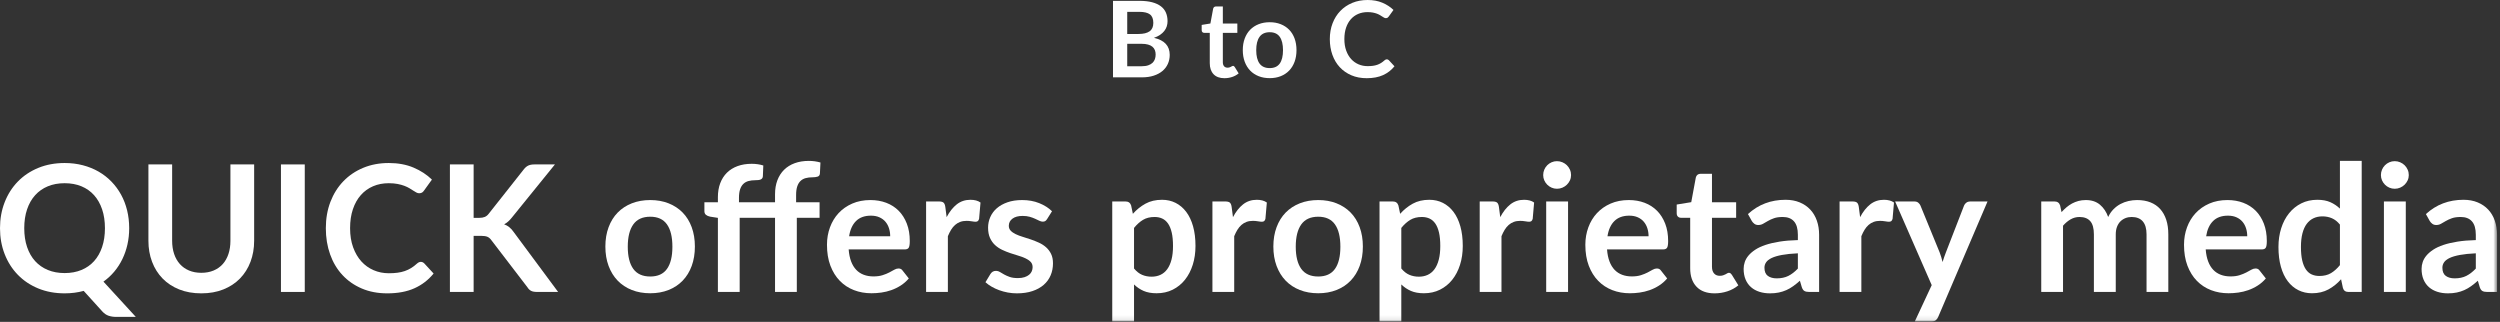 <?xml version="1.0" encoding="UTF-8" standalone="no"?>
<svg width="567px" height="73px" viewBox="0 0 567 73" version="1.1" xmlns="http://www.w3.org/2000/svg" xmlns:xlink="http://www.w3.org/1999/xlink">
    <rect x="0" y="0" width="567" height="73" fill="#333333" stroke="none"/>
    <!-- Generator: Sketch 3.6.1 (26313) - http://www.bohemiancoding.com/sketch -->
    <title>Artboard</title>
    <desc>Created with Sketch.</desc>
    <defs>
        <path id="path-1" d="M0,72.911 L566.333,72.911 L566.333,0 L0,0 L0,72.911 Z"></path>
    </defs>
    <g id="Page-1" stroke="none" stroke-width="1" fill="none" fill-rule="evenodd">
        <g id="Artboard">
            <g id="Page-1">
                <path d="M258.92,15.024 C259.52,15.024 260.024,14.952 260.432,14.807 C260.84,14.664 261.166,14.471 261.41,14.232 C261.654,13.992 261.83,13.712 261.938,13.391 C262.046,13.072 262.1,12.732 262.1,12.372 C262.1,11.996 262.04,11.658 261.92,11.358 C261.8,11.057 261.612,10.801 261.356,10.589 C261.1,10.378 260.77,10.215 260.366,10.103 C259.962,9.992 259.476,9.935 258.908,9.935 L255.656,9.935 L255.656,15.024 L258.92,15.024 L258.92,15.024 Z M255.656,2.687 L255.656,7.704 L258.224,7.704 C259.328,7.704 260.162,7.503 260.726,7.103 C261.29,6.704 261.572,6.068 261.572,5.196 C261.572,4.292 261.316,3.647 260.804,3.263 C260.292,2.879 259.492,2.687 258.404,2.687 L255.656,2.687 L255.656,2.687 Z M258.404,0.192 C259.54,0.192 260.512,0.299 261.32,0.515 C262.128,0.732 262.79,1.04 263.306,1.44 C263.822,1.839 264.2,2.324 264.44,2.891 C264.68,3.46 264.8,4.099 264.8,4.811 C264.8,5.219 264.74,5.61 264.62,5.982 C264.5,6.353 264.314,6.702 264.062,7.026 C263.81,7.349 263.49,7.643 263.102,7.908 C262.714,8.171 262.252,8.396 261.716,8.58 C264.1,9.116 265.292,10.404 265.292,12.444 C265.292,13.179 265.152,13.86 264.872,14.484 C264.592,15.108 264.184,15.646 263.648,16.097 C263.112,16.549 262.452,16.904 261.668,17.16 C260.884,17.416 259.988,17.544 258.98,17.544 L252.428,17.544 L252.428,0.192 L258.404,0.192 L258.404,0.192 Z" id="Fill-1" fill="#FFFFFF"></path>
                <path d="M277.701,17.736 C276.629,17.736 275.806,17.433 275.234,16.83 C274.662,16.225 274.376,15.391 274.376,14.328 L274.376,7.452 L273.116,7.452 C272.956,7.452 272.82,7.4 272.708,7.296 C272.596,7.192 272.54,7.036 272.54,6.828 L272.54,5.652 L274.52,5.328 L275.144,1.967 C275.183,1.807 275.26,1.683 275.373,1.595 C275.484,1.507 275.629,1.464 275.805,1.464 L277.34,1.464 L277.34,5.34 L280.629,5.34 L280.629,7.452 L277.34,7.452 L277.34,14.124 C277.34,14.507 277.433,14.807 277.623,15.024 C277.81,15.24 278.068,15.347 278.396,15.347 C278.58,15.347 278.734,15.326 278.857,15.282 C278.982,15.238 279.09,15.192 279.181,15.143 C279.273,15.095 279.355,15.049 279.428,15.006 C279.5,14.962 279.572,14.94 279.644,14.94 C279.732,14.94 279.805,14.962 279.859,15.006 C279.916,15.049 279.976,15.116 280.041,15.204 L280.928,16.643 C280.496,17.004 280,17.276 279.439,17.46 C278.881,17.643 278.301,17.736 277.701,17.736" id="Fill-3" fill="#FFFFFF"></path>
                <path d="M287.973,15.444 C288.996,15.444 289.755,15.099 290.246,14.412 C290.739,13.723 290.985,12.715 290.985,11.387 C290.985,10.06 290.739,9.048 290.246,8.351 C289.755,7.656 288.996,7.307 287.973,7.307 C286.933,7.307 286.162,7.658 285.662,8.358 C285.162,9.057 284.912,10.068 284.912,11.387 C284.912,12.708 285.162,13.714 285.662,14.406 C286.162,15.097 286.933,15.444 287.973,15.444 M287.973,5.04 C288.885,5.04 289.715,5.188 290.463,5.484 C291.211,5.78 291.851,6.2 292.383,6.744 C292.914,7.288 293.325,7.952 293.613,8.736 C293.901,9.52 294.045,10.396 294.045,11.364 C294.045,12.34 293.901,13.219 293.613,14.004 C293.325,14.788 292.914,15.456 292.383,16.007 C291.851,16.559 291.211,16.984 290.463,17.28 C289.715,17.576 288.885,17.723 287.973,17.723 C287.053,17.723 286.217,17.576 285.465,17.28 C284.713,16.984 284.071,16.559 283.538,16.007 C283.007,15.456 282.595,14.788 282.303,14.004 C282.011,13.219 281.865,12.34 281.865,11.364 C281.865,10.396 282.011,9.52 282.303,8.736 C282.595,7.952 283.007,7.288 283.538,6.744 C284.071,6.2 284.713,5.78 285.465,5.484 C286.217,5.188 287.053,5.04 287.973,5.04" id="Fill-5" fill="#FFFFFF"></path>
                <path d="M314.527,13.452 C314.703,13.452 314.859,13.519 314.996,13.656 L316.267,15.036 C315.563,15.908 314.697,16.576 313.67,17.04 C312.641,17.504 311.407,17.736 309.967,17.736 C308.679,17.736 307.521,17.515 306.494,17.076 C305.465,16.636 304.588,16.024 303.859,15.24 C303.131,14.456 302.573,13.519 302.185,12.431 C301.798,11.344 301.603,10.156 301.603,8.868 C301.603,7.564 301.811,6.37 302.227,5.286 C302.643,4.202 303.229,3.268 303.985,2.484 C304.741,1.7 305.643,1.09 306.691,0.654 C307.739,0.218 308.899,0 310.172,0 C311.435,0 312.557,0.208 313.538,0.624 C314.517,1.04 315.351,1.584 316.04,2.256 L314.96,3.756 C314.895,3.851 314.813,3.935 314.714,4.008 C314.613,4.08 314.475,4.116 314.299,4.116 C314.179,4.116 314.055,4.082 313.927,4.014 C313.799,3.946 313.659,3.862 313.507,3.762 C313.355,3.662 313.179,3.552 312.979,3.431 C312.779,3.311 312.548,3.202 312.283,3.101 C312.019,3.002 311.714,2.918 311.365,2.849 C311.017,2.782 310.615,2.748 310.16,2.748 C309.383,2.748 308.673,2.886 308.029,3.162 C307.385,3.437 306.832,3.838 306.368,4.362 C305.903,4.886 305.544,5.526 305.288,6.282 C305.031,7.038 304.903,7.9 304.903,8.868 C304.903,9.844 305.042,10.712 305.317,11.472 C305.593,12.232 305.967,12.872 306.439,13.391 C306.912,13.912 307.467,14.309 308.107,14.586 C308.748,14.862 309.435,15 310.172,15 C310.611,15 311.009,14.975 311.365,14.928 C311.721,14.88 312.049,14.804 312.349,14.7 C312.649,14.596 312.933,14.462 313.202,14.298 C313.469,14.134 313.735,13.931 314,13.692 C314.079,13.62 314.163,13.561 314.252,13.517 C314.34,13.473 314.431,13.452 314.527,13.452" id="Fill-7" fill="#FFFFFF"></path>
                <path d="M5.5,51.751 C5.5,53.339 5.714,54.761 6.141,56.022 C6.567,57.281 7.177,58.349 7.971,59.222 C8.764,60.095 9.724,60.765 10.851,61.231 C11.977,61.698 13.247,61.932 14.66,61.932 C16.073,61.932 17.344,61.698 18.471,61.231 C19.597,60.765 20.554,60.095 21.341,59.222 C22.127,58.349 22.733,57.281 23.16,56.022 C23.587,54.761 23.801,53.339 23.801,51.751 C23.801,50.165 23.587,48.741 23.16,47.481 C22.733,46.222 22.127,45.151 21.341,44.272 C20.554,43.392 19.597,42.718 18.471,42.251 C17.344,41.784 16.073,41.552 14.66,41.552 C13.247,41.552 11.977,41.784 10.851,42.251 C9.724,42.718 8.764,43.392 7.971,44.272 C7.177,45.151 6.567,46.222 6.141,47.481 C5.714,48.741 5.5,50.165 5.5,51.751 L5.5,51.751 Z M30.801,71.872 L26.36,71.872 C25.721,71.872 25.144,71.784 24.631,71.611 C24.117,71.438 23.647,71.118 23.221,70.651 L18.98,65.972 C18.301,66.158 17.604,66.298 16.891,66.392 C16.177,66.484 15.434,66.531 14.66,66.531 C12.474,66.531 10.48,66.161 8.681,65.421 C6.881,64.682 5.337,63.651 4.051,62.331 C2.764,61.011 1.767,59.448 1.061,57.642 C0.354,55.835 0,53.872 0,51.751 C0,49.632 0.354,47.669 1.061,45.861 C1.767,44.055 2.764,42.491 4.051,41.171 C5.337,39.852 6.881,38.821 8.681,38.081 C10.48,37.341 12.474,36.972 14.66,36.972 C16.127,36.972 17.507,37.142 18.801,37.481 C20.094,37.821 21.28,38.302 22.36,38.921 C23.44,39.542 24.41,40.295 25.271,41.182 C26.131,42.068 26.86,43.058 27.461,44.151 C28.061,45.245 28.517,46.432 28.83,47.712 C29.144,48.991 29.301,50.339 29.301,51.751 C29.301,53.045 29.167,54.281 28.9,55.462 C28.634,56.642 28.25,57.745 27.75,58.772 C27.25,59.798 26.641,60.741 25.921,61.602 C25.2,62.462 24.381,63.218 23.461,63.872 L30.801,71.872 Z" id="Fill-9" fill="#FFFFFF"></path>
                <path d="M45.661,61.872 C46.701,61.872 47.631,61.698 48.451,61.351 C49.27,61.005 49.961,60.518 50.52,59.892 C51.081,59.265 51.511,58.505 51.81,57.611 C52.11,56.718 52.261,55.718 52.261,54.611 L52.261,37.292 L57.64,37.292 L57.64,54.611 C57.64,56.331 57.364,57.921 56.81,59.382 C56.258,60.841 55.464,62.101 54.431,63.161 C53.397,64.222 52.14,65.048 50.661,65.642 C49.181,66.234 47.514,66.531 45.661,66.531 C43.794,66.531 42.121,66.234 40.64,65.642 C39.161,65.048 37.904,64.222 36.871,63.161 C35.837,62.101 35.044,60.841 34.491,59.382 C33.937,57.921 33.661,56.331 33.661,54.611 L33.661,37.292 L39.041,37.292 L39.041,54.591 C39.041,55.698 39.19,56.698 39.491,57.591 C39.791,58.485 40.224,59.249 40.791,59.882 C41.357,60.515 42.051,61.005 42.871,61.351 C43.69,61.698 44.621,61.872 45.661,61.872" id="Fill-11" fill="#FFFFFF"></path>
                <mask id="mask-2" fill="white">
                    <use xlink:href="#path-1"></use>
                </mask>
                <g id="Clip-14"></g>
                <path d="M63.72,66.212 L69.12,66.212 L69.12,37.292 L63.72,37.292 L63.72,66.212 Z" id="Fill-13" fill="#FFFFFF" mask="url(#mask-2)"></path>
                <path d="M95.44,59.392 C95.733,59.392 95.993,59.505 96.22,59.732 L98.34,62.032 C97.167,63.486 95.723,64.599 94.01,65.372 C92.296,66.146 90.24,66.532 87.84,66.532 C85.693,66.532 83.763,66.165 82.05,65.432 C80.336,64.699 78.873,63.679 77.66,62.372 C76.447,61.066 75.516,59.505 74.87,57.692 C74.223,55.878 73.9,53.899 73.9,51.751 C73.9,49.579 74.247,47.589 74.94,45.782 C75.633,43.976 76.61,42.419 77.87,41.112 C79.129,39.805 80.633,38.788 82.379,38.062 C84.127,37.335 86.06,36.972 88.18,36.972 C90.287,36.972 92.157,37.319 93.79,38.011 C95.423,38.705 96.813,39.612 97.96,40.732 L96.16,43.232 C96.053,43.392 95.917,43.532 95.75,43.652 C95.583,43.772 95.353,43.831 95.06,43.831 C94.86,43.831 94.653,43.775 94.44,43.662 C94.226,43.548 93.993,43.409 93.74,43.242 C93.487,43.076 93.193,42.892 92.86,42.692 C92.527,42.492 92.14,42.308 91.7,42.142 C91.26,41.976 90.75,41.835 90.169,41.722 C89.59,41.609 88.919,41.552 88.16,41.552 C86.867,41.552 85.683,41.782 84.61,42.242 C83.537,42.703 82.613,43.369 81.84,44.242 C81.067,45.115 80.466,46.182 80.04,47.442 C79.613,48.703 79.4,50.138 79.4,51.751 C79.4,53.378 79.629,54.826 80.09,56.091 C80.55,57.359 81.173,58.425 81.96,59.292 C82.747,60.159 83.673,60.822 84.74,61.282 C85.806,61.742 86.953,61.972 88.18,61.972 C88.913,61.972 89.577,61.932 90.169,61.852 C90.763,61.772 91.31,61.646 91.81,61.472 C92.31,61.298 92.783,61.076 93.23,60.802 C93.676,60.529 94.12,60.192 94.56,59.792 C94.693,59.671 94.833,59.576 94.98,59.501 C95.127,59.429 95.28,59.392 95.44,59.392" id="Fill-15" fill="#FFFFFF" mask="url(#mask-2)"></path>
                <path d="M107.419,49.411 L108.68,49.411 C109.186,49.411 109.606,49.341 109.94,49.202 C110.273,49.061 110.56,48.839 110.8,48.531 L118.779,38.432 C119.112,38.005 119.463,37.708 119.829,37.542 C120.196,37.375 120.659,37.292 121.22,37.292 L125.859,37.292 L116.119,49.311 C115.546,50.045 114.952,50.565 114.339,50.872 C114.779,51.031 115.176,51.255 115.529,51.542 C115.883,51.828 116.22,52.205 116.539,52.671 L126.579,66.212 L121.839,66.212 C121.199,66.212 120.723,66.122 120.409,65.941 C120.096,65.761 119.832,65.499 119.619,65.151 L111.44,54.472 C111.186,54.111 110.893,53.858 110.56,53.712 C110.226,53.565 109.746,53.491 109.119,53.491 L107.419,53.491 L107.419,66.212 L102.039,66.212 L102.039,37.292 L107.419,37.292 L107.419,49.411 Z" id="Fill-16" fill="#FFFFFF" mask="url(#mask-2)"></path>
                <path d="M147.478,62.712 C149.185,62.712 150.45,62.138 151.268,60.991 C152.089,59.845 152.5,58.165 152.5,55.952 C152.5,53.738 152.089,52.052 151.268,50.892 C150.45,49.732 149.185,49.151 147.478,49.151 C145.745,49.151 144.462,49.735 143.629,50.901 C142.796,52.068 142.379,53.751 142.379,55.952 C142.379,58.151 142.796,59.828 143.629,60.982 C144.462,62.135 145.745,62.712 147.478,62.712 M147.478,45.372 C149,45.372 150.381,45.618 151.629,46.111 C152.875,46.605 153.942,47.305 154.829,48.212 C155.715,49.118 156.399,50.226 156.879,51.531 C157.359,52.839 157.599,54.298 157.599,55.911 C157.599,57.538 157.359,59.005 156.879,60.312 C156.399,61.618 155.715,62.732 154.829,63.651 C153.942,64.571 152.875,65.278 151.629,65.772 C150.381,66.265 149,66.511 147.478,66.511 C145.946,66.511 144.552,66.265 143.298,65.772 C142.046,65.278 140.976,64.571 140.089,63.651 C139.202,62.732 138.516,61.618 138.03,60.312 C137.542,59.005 137.298,57.538 137.298,55.911 C137.298,54.298 137.542,52.839 138.03,51.531 C138.516,50.226 139.202,49.118 140.089,48.212 C140.976,47.305 142.046,46.605 143.298,46.111 C144.552,45.618 145.946,45.372 147.478,45.372" id="Fill-17" fill="#FFFFFF" mask="url(#mask-2)"></path>
                <path d="M162.818,66.212 L162.818,49.411 L161.038,49.132 C160.651,49.052 160.341,48.915 160.108,48.722 C159.875,48.528 159.758,48.251 159.758,47.892 L159.758,45.872 L162.818,45.872 L162.818,44.712 C162.818,43.538 162.995,42.485 163.348,41.552 C163.701,40.618 164.208,39.825 164.868,39.171 C165.528,38.519 166.332,38.019 167.278,37.671 C168.224,37.325 169.292,37.151 170.478,37.151 C171.424,37.151 172.304,37.278 173.118,37.531 L173.018,39.991 C173.005,40.179 172.951,40.331 172.858,40.452 C172.764,40.571 172.641,40.661 172.488,40.722 C172.335,40.781 172.158,40.821 171.958,40.841 C171.758,40.861 171.545,40.872 171.318,40.872 C170.731,40.872 170.208,40.935 169.748,41.062 C169.288,41.189 168.898,41.408 168.578,41.722 C168.258,42.034 168.014,42.448 167.848,42.962 C167.681,43.476 167.598,44.111 167.598,44.872 L167.598,45.872 L175.778,45.872 L175.778,44.052 C175.778,42.878 175.955,41.825 176.308,40.892 C176.661,39.958 177.169,39.165 177.828,38.511 C178.488,37.858 179.292,37.358 180.238,37.011 C181.184,36.665 182.252,36.491 183.438,36.491 C183.905,36.491 184.355,36.522 184.788,36.581 C185.221,36.642 185.651,36.732 186.078,36.852 L185.958,39.331 C185.931,39.718 185.755,39.962 185.428,40.062 C185.101,40.161 184.718,40.212 184.278,40.212 C183.691,40.212 183.169,40.275 182.708,40.401 C182.248,40.528 181.858,40.749 181.538,41.062 C181.218,41.375 180.974,41.788 180.808,42.302 C180.641,42.816 180.558,43.452 180.558,44.212 L180.558,45.872 L185.879,45.872 L185.879,49.392 L180.718,49.392 L180.718,66.212 L175.778,66.212 L175.778,49.392 L167.758,49.392 L167.758,66.212 L162.818,66.212 Z" id="Fill-18" fill="#FFFFFF" mask="url(#mask-2)"></path>
                <path d="M201.898,53.591 C201.898,52.952 201.808,52.349 201.627,51.781 C201.448,51.215 201.178,50.718 200.818,50.292 C200.458,49.864 200.001,49.529 199.448,49.281 C198.894,49.034 198.251,48.911 197.518,48.911 C196.091,48.911 194.968,49.319 194.148,50.132 C193.328,50.945 192.804,52.099 192.578,53.591 L201.898,53.591 Z M192.478,56.571 C192.558,57.625 192.745,58.534 193.038,59.302 C193.331,60.069 193.718,60.702 194.198,61.202 C194.678,61.702 195.248,62.075 195.908,62.321 C196.568,62.569 197.297,62.692 198.098,62.692 C198.898,62.692 199.587,62.599 200.168,62.411 C200.748,62.226 201.254,62.019 201.688,61.792 C202.121,61.566 202.501,61.359 202.828,61.171 C203.155,60.986 203.471,60.892 203.778,60.892 C204.191,60.892 204.498,61.045 204.698,61.352 L206.118,63.152 C205.571,63.792 204.958,64.328 204.278,64.761 C203.598,65.195 202.888,65.542 202.148,65.802 C201.408,66.062 200.655,66.245 199.888,66.352 C199.121,66.458 198.377,66.511 197.658,66.511 C196.231,66.511 194.905,66.275 193.678,65.802 C192.451,65.328 191.384,64.628 190.478,63.702 C189.571,62.775 188.858,61.628 188.337,60.261 C187.818,58.896 187.558,57.312 187.558,55.511 C187.558,54.112 187.785,52.795 188.238,51.562 C188.691,50.328 189.341,49.255 190.188,48.341 C191.035,47.429 192.068,46.705 193.288,46.171 C194.507,45.638 195.884,45.372 197.418,45.372 C198.71,45.372 199.905,45.578 200.998,45.991 C202.091,46.405 203.031,47.009 203.818,47.802 C204.604,48.595 205.221,49.569 205.668,50.722 C206.115,51.875 206.337,53.192 206.337,54.671 C206.337,55.419 206.257,55.921 206.098,56.182 C205.938,56.442 205.631,56.571 205.178,56.571 L192.478,56.571 Z" id="Fill-19" fill="#FFFFFF" mask="url(#mask-2)"></path>
                <path d="M214.698,49.251 C215.339,48.024 216.098,47.062 216.978,46.361 C217.858,45.661 218.898,45.312 220.098,45.312 C221.045,45.312 221.805,45.519 222.379,45.932 L222.058,49.632 C221.992,49.872 221.895,50.042 221.768,50.142 C221.641,50.241 221.471,50.292 221.259,50.292 C221.058,50.292 220.761,50.259 220.368,50.191 C219.975,50.125 219.592,50.091 219.219,50.091 C218.672,50.091 218.185,50.171 217.759,50.331 C217.332,50.491 216.948,50.722 216.608,51.022 C216.268,51.321 215.969,51.685 215.709,52.111 C215.448,52.538 215.205,53.024 214.978,53.571 L214.978,66.212 L210.039,66.212 L210.039,45.691 L212.938,45.691 C213.445,45.691 213.799,45.781 213.999,45.962 C214.198,46.142 214.332,46.465 214.398,46.932 L214.698,49.251 Z" id="Fill-20" fill="#FFFFFF" mask="url(#mask-2)"></path>
                <path d="M237.477,49.691 C237.344,49.905 237.204,50.054 237.058,50.141 C236.911,50.228 236.725,50.271 236.499,50.271 C236.257,50.271 236,50.205 235.727,50.071 C235.454,49.938 235.137,49.788 234.778,49.622 C234.417,49.455 234.007,49.304 233.548,49.17 C233.088,49.038 232.543,48.971 231.917,48.971 C230.945,48.971 230.18,49.178 229.627,49.59 C229.075,50.004 228.798,50.545 228.798,51.212 C228.798,51.651 228.94,52.021 229.227,52.321 C229.513,52.622 229.894,52.884 230.368,53.111 C230.84,53.338 231.377,53.542 231.977,53.721 C232.577,53.901 233.188,54.098 233.808,54.311 C234.428,54.524 235.037,54.768 235.637,55.042 C236.238,55.315 236.774,55.661 237.249,56.081 C237.72,56.501 238.101,57.004 238.387,57.59 C238.673,58.178 238.817,58.884 238.817,59.712 C238.817,60.698 238.641,61.608 238.287,62.441 C237.935,63.274 237.411,63.995 236.718,64.601 C236.024,65.208 235.167,65.681 234.148,66.021 C233.127,66.361 231.952,66.531 230.618,66.531 C229.911,66.531 229.22,66.467 228.548,66.34 C227.874,66.213 227.227,66.038 226.607,65.811 C225.988,65.585 225.415,65.318 224.887,65.01 C224.361,64.705 223.898,64.372 223.499,64.01 L224.637,62.131 C224.785,61.905 224.958,61.731 225.157,61.611 C225.357,61.491 225.611,61.431 225.917,61.431 C226.225,61.431 226.513,61.518 226.787,61.691 C227.06,61.864 227.377,62.051 227.738,62.251 C228.097,62.452 228.52,62.637 229.007,62.811 C229.494,62.985 230.111,63.071 230.857,63.071 C231.445,63.071 231.947,63.001 232.368,62.861 C232.787,62.721 233.133,62.538 233.407,62.311 C233.68,62.085 233.881,61.821 234.007,61.521 C234.133,61.221 234.197,60.911 234.197,60.59 C234.197,60.111 234.054,59.717 233.768,59.411 C233.481,59.104 233.101,58.838 232.627,58.611 C232.155,58.384 231.614,58.181 231.007,58.001 C230.4,57.821 229.78,57.625 229.148,57.411 C228.513,57.198 227.894,56.948 227.287,56.661 C226.68,56.375 226.141,56.01 225.667,55.571 C225.195,55.131 224.815,54.59 224.528,53.952 C224.24,53.311 224.097,52.538 224.097,51.631 C224.097,50.792 224.263,49.991 224.597,49.231 C224.93,48.471 225.421,47.807 226.067,47.241 C226.714,46.674 227.52,46.221 228.488,45.881 C229.454,45.542 230.571,45.372 231.838,45.372 C233.25,45.372 234.537,45.604 235.697,46.071 C236.857,46.538 237.825,47.151 238.597,47.911 L237.477,49.691 Z" id="Fill-21" fill="#FFFFFF" mask="url(#mask-2)"></path>
                <path d="M257.197,60.892 C257.758,61.572 258.367,62.052 259.027,62.331 C259.687,62.612 260.404,62.751 261.177,62.751 C261.924,62.751 262.597,62.612 263.197,62.331 C263.798,62.052 264.307,61.625 264.727,61.052 C265.147,60.479 265.47,59.755 265.697,58.882 C265.924,58.009 266.037,56.979 266.037,55.792 C266.037,54.591 265.94,53.576 265.747,52.742 C265.553,51.909 265.277,51.232 264.917,50.712 C264.557,50.192 264.12,49.812 263.607,49.572 C263.093,49.331 262.51,49.212 261.857,49.212 C260.83,49.212 259.957,49.429 259.237,49.862 C258.517,50.295 257.837,50.906 257.197,51.692 L257.197,60.892 Z M256.937,48.492 C257.777,47.545 258.73,46.779 259.798,46.192 C260.864,45.605 262.117,45.312 263.557,45.312 C264.677,45.312 265.7,45.545 266.627,46.011 C267.553,46.479 268.353,47.156 269.027,48.042 C269.7,48.929 270.22,50.022 270.587,51.322 C270.954,52.622 271.137,54.112 271.137,55.792 C271.137,57.326 270.93,58.746 270.517,60.052 C270.103,61.359 269.513,62.492 268.747,63.453 C267.98,64.412 267.053,65.162 265.968,65.703 C264.881,66.242 263.664,66.511 262.317,66.511 C261.171,66.511 260.19,66.335 259.377,65.982 C258.563,65.628 257.837,65.138 257.197,64.511 L257.197,72.912 L252.258,72.912 L252.258,45.692 L255.277,45.692 C255.917,45.692 256.337,45.992 256.537,46.591 L256.937,48.492 Z" id="Fill-22" fill="#FFFFFF" mask="url(#mask-2)"></path>
                <path d="M279.637,49.251 C280.278,48.024 281.037,47.062 281.917,46.361 C282.797,45.661 283.837,45.312 285.037,45.312 C285.984,45.312 286.744,45.519 287.318,45.932 L286.997,49.632 C286.931,49.872 286.834,50.042 286.707,50.142 C286.58,50.241 286.41,50.292 286.198,50.292 C285.997,50.292 285.7,50.259 285.307,50.191 C284.914,50.125 284.531,50.091 284.158,50.091 C283.611,50.091 283.124,50.171 282.698,50.331 C282.271,50.491 281.887,50.722 281.547,51.022 C281.207,51.321 280.908,51.685 280.648,52.111 C280.387,52.538 280.144,53.024 279.917,53.571 L279.917,66.212 L274.978,66.212 L274.978,45.691 L277.877,45.691 C278.384,45.691 278.738,45.781 278.938,45.962 C279.137,46.142 279.271,46.465 279.337,46.932 L279.637,49.251 Z" id="Fill-23" fill="#FFFFFF" mask="url(#mask-2)"></path>
                <path d="M298.977,62.712 C300.684,62.712 301.948,62.138 302.767,60.991 C303.587,59.845 303.998,58.165 303.998,55.952 C303.998,53.738 303.587,52.052 302.767,50.892 C301.948,49.732 300.684,49.151 298.977,49.151 C297.244,49.151 295.96,49.735 295.127,50.901 C294.294,52.068 293.877,53.751 293.877,55.952 C293.877,58.151 294.294,59.828 295.127,60.982 C295.96,62.135 297.244,62.712 298.977,62.712 M298.977,45.372 C300.498,45.372 301.88,45.618 303.127,46.111 C304.374,46.605 305.441,47.305 306.328,48.212 C307.214,49.118 307.898,50.226 308.377,51.531 C308.858,52.839 309.097,54.298 309.097,55.911 C309.097,57.538 308.858,59.005 308.377,60.312 C307.898,61.618 307.214,62.732 306.328,63.651 C305.441,64.571 304.374,65.278 303.127,65.772 C301.88,66.265 300.498,66.511 298.977,66.511 C297.444,66.511 296.05,66.265 294.797,65.772 C293.544,65.278 292.474,64.571 291.587,63.651 C290.701,62.732 290.014,61.618 289.528,60.312 C289.04,59.005 288.797,57.538 288.797,55.911 C288.797,54.298 289.04,52.839 289.528,51.531 C290.014,50.226 290.701,49.118 291.587,48.212 C292.474,47.305 293.544,46.605 294.797,46.111 C296.05,45.618 297.444,45.372 298.977,45.372" id="Fill-24" fill="#FFFFFF" mask="url(#mask-2)"></path>
                <path d="M317.816,60.892 C318.377,61.572 318.986,62.052 319.646,62.331 C320.306,62.612 321.023,62.751 321.796,62.751 C322.543,62.751 323.216,62.612 323.816,62.331 C324.417,62.052 324.926,61.625 325.346,61.052 C325.766,60.479 326.089,59.755 326.316,58.882 C326.543,58.009 326.656,56.979 326.656,55.792 C326.656,54.591 326.559,53.576 326.366,52.742 C326.172,51.909 325.896,51.232 325.536,50.712 C325.176,50.192 324.739,49.812 324.226,49.572 C323.712,49.331 323.129,49.212 322.476,49.212 C321.449,49.212 320.576,49.429 319.856,49.862 C319.136,50.295 318.456,50.906 317.816,51.692 L317.816,60.892 Z M317.556,48.492 C318.396,47.545 319.349,46.779 320.417,46.192 C321.483,45.605 322.736,45.312 324.176,45.312 C325.296,45.312 326.319,45.545 327.246,46.011 C328.172,46.479 328.972,47.156 329.646,48.042 C330.319,48.929 330.839,50.022 331.206,51.322 C331.573,52.622 331.756,54.112 331.756,55.792 C331.756,57.326 331.549,58.746 331.136,60.052 C330.722,61.359 330.132,62.492 329.366,63.453 C328.599,64.412 327.672,65.162 326.587,65.703 C325.5,66.242 324.283,66.511 322.936,66.511 C321.79,66.511 320.809,66.335 319.996,65.982 C319.182,65.628 318.456,65.138 317.816,64.511 L317.816,72.912 L312.877,72.912 L312.877,45.692 L315.896,45.692 C316.536,45.692 316.956,45.992 317.156,46.591 L317.556,48.492 Z" id="Fill-25" fill="#FFFFFF" mask="url(#mask-2)"></path>
                <path d="M340.256,49.251 C340.897,48.024 341.656,47.062 342.536,46.361 C343.416,45.661 344.456,45.312 345.656,45.312 C346.603,45.312 347.363,45.519 347.937,45.932 L347.616,49.632 C347.55,49.872 347.453,50.042 347.326,50.142 C347.199,50.241 347.029,50.292 346.817,50.292 C346.616,50.292 346.319,50.259 345.926,50.191 C345.533,50.125 345.15,50.091 344.777,50.091 C344.23,50.091 343.743,50.171 343.317,50.331 C342.89,50.491 342.506,50.722 342.166,51.022 C341.826,51.321 341.527,51.685 341.267,52.111 C341.006,52.538 340.763,53.024 340.536,53.571 L340.536,66.212 L335.597,66.212 L335.597,45.691 L338.496,45.691 C339.003,45.691 339.357,45.781 339.557,45.962 C339.756,46.142 339.89,46.465 339.956,46.932 L340.256,49.251 Z" id="Fill-26" fill="#FFFFFF" mask="url(#mask-2)"></path>
                <path d="M350.676,66.212 L355.636,66.212 L355.636,45.691 L350.676,45.691 L350.676,66.212 Z M356.316,39.712 C356.316,40.138 356.229,40.538 356.057,40.911 C355.883,41.284 355.652,41.611 355.366,41.891 C355.079,42.171 354.743,42.395 354.356,42.561 C353.97,42.728 353.557,42.811 353.116,42.811 C352.689,42.811 352.286,42.728 351.906,42.561 C351.526,42.395 351.196,42.171 350.916,41.891 C350.636,41.611 350.413,41.284 350.246,40.911 C350.079,40.538 349.996,40.138 349.996,39.712 C349.996,39.271 350.079,38.858 350.246,38.472 C350.413,38.085 350.636,37.751 350.916,37.472 C351.196,37.191 351.526,36.968 351.906,36.802 C352.286,36.635 352.689,36.552 353.116,36.552 C353.557,36.552 353.97,36.635 354.356,36.802 C354.743,36.968 355.079,37.191 355.366,37.472 C355.652,37.751 355.883,38.085 356.057,38.472 C356.229,38.858 356.316,39.271 356.316,39.712 L356.316,39.712 Z" id="Fill-27" fill="#FFFFFF" mask="url(#mask-2)"></path>
                <path d="M373.896,53.591 C373.896,52.952 373.805,52.349 373.625,51.781 C373.445,51.215 373.175,50.718 372.815,50.292 C372.455,49.864 371.998,49.529 371.445,49.281 C370.892,49.034 370.248,48.911 369.515,48.911 C368.089,48.911 366.966,49.319 366.146,50.132 C365.325,50.945 364.801,52.099 364.575,53.591 L373.896,53.591 Z M364.476,56.571 C364.555,57.625 364.743,58.534 365.036,59.302 C365.329,60.069 365.716,60.702 366.195,61.202 C366.675,61.702 367.245,62.075 367.906,62.321 C368.565,62.569 369.295,62.692 370.096,62.692 C370.896,62.692 371.584,62.599 372.166,62.411 C372.745,62.226 373.252,62.019 373.685,61.792 C374.118,61.566 374.498,61.359 374.825,61.171 C375.152,60.986 375.469,60.892 375.776,60.892 C376.188,60.892 376.495,61.045 376.695,61.352 L378.115,63.152 C377.568,63.792 376.955,64.328 376.276,64.761 C375.596,65.195 374.885,65.542 374.146,65.802 C373.406,66.062 372.652,66.245 371.885,66.352 C371.118,66.458 370.375,66.511 369.656,66.511 C368.228,66.511 366.902,66.275 365.675,65.802 C364.449,65.328 363.382,64.628 362.476,63.702 C361.568,62.775 360.856,61.628 360.334,60.261 C359.815,58.896 359.555,57.312 359.555,55.511 C359.555,54.112 359.783,52.795 360.236,51.562 C360.688,50.328 361.339,49.255 362.185,48.341 C363.033,47.429 364.065,46.705 365.286,46.171 C366.505,45.638 367.882,45.372 369.416,45.372 C370.707,45.372 371.902,45.578 372.995,45.991 C374.089,46.405 375.029,47.009 375.815,47.802 C376.601,48.595 377.219,49.569 377.666,50.722 C378.113,51.875 378.334,53.192 378.334,54.671 C378.334,55.419 378.255,55.921 378.096,56.182 C377.935,56.442 377.628,56.571 377.175,56.571 L364.476,56.571 Z" id="Fill-28" fill="#FFFFFF" mask="url(#mask-2)"></path>
                <path d="M388.876,66.531 C387.089,66.531 385.719,66.028 384.766,65.021 C383.813,64.014 383.336,62.625 383.336,60.851 L383.336,49.391 L381.235,49.391 C380.969,49.391 380.742,49.304 380.556,49.132 C380.369,48.958 380.275,48.698 380.275,48.351 L380.275,46.391 L383.576,45.851 L384.615,40.251 C384.683,39.985 384.809,39.778 384.996,39.632 C385.183,39.485 385.422,39.411 385.716,39.411 L388.275,39.411 L388.275,45.872 L393.756,45.872 L393.756,49.391 L388.275,49.391 L388.275,60.51 C388.275,61.151 388.433,61.651 388.746,62.01 C389.059,62.372 389.489,62.552 390.036,62.552 C390.342,62.552 390.599,62.514 390.806,62.441 C391.013,62.368 391.192,62.292 391.346,62.212 C391.499,62.132 391.636,62.054 391.756,61.981 C391.876,61.908 391.996,61.872 392.115,61.872 C392.263,61.872 392.382,61.908 392.476,61.981 C392.568,62.054 392.669,62.165 392.775,62.311 L394.256,64.712 C393.536,65.311 392.709,65.764 391.775,66.071 C390.842,66.378 389.876,66.531 388.876,66.531" id="Fill-29" fill="#FFFFFF" mask="url(#mask-2)"></path>
                <path d="M407.756,57.452 C406.329,57.518 405.129,57.641 404.155,57.821 C403.183,58.001 402.402,58.231 401.816,58.511 C401.229,58.792 400.809,59.118 400.556,59.491 C400.302,59.864 400.176,60.271 400.176,60.712 C400.176,61.578 400.433,62.198 400.945,62.571 C401.459,62.944 402.129,63.132 402.956,63.132 C403.969,63.132 404.846,62.948 405.586,62.581 C406.325,62.215 407.049,61.658 407.756,60.911 L407.756,57.452 Z M396.436,48.552 C398.796,46.391 401.636,45.311 404.956,45.311 C406.155,45.311 407.229,45.509 408.176,45.901 C409.122,46.295 409.922,46.841 410.575,47.542 C411.229,48.241 411.726,49.078 412.066,50.052 C412.405,51.024 412.575,52.091 412.575,53.251 L412.575,66.212 L410.336,66.212 C409.869,66.212 409.509,66.141 409.256,66.001 C409.002,65.861 408.802,65.578 408.655,65.151 L408.216,63.671 C407.695,64.138 407.189,64.548 406.695,64.901 C406.202,65.255 405.689,65.552 405.155,65.792 C404.622,66.031 404.052,66.214 403.445,66.341 C402.839,66.468 402.169,66.531 401.436,66.531 C400.569,66.531 399.769,66.415 399.035,66.181 C398.302,65.948 397.669,65.598 397.136,65.132 C396.603,64.665 396.189,64.085 395.896,63.391 C395.603,62.698 395.456,61.891 395.456,60.972 C395.456,60.452 395.542,59.934 395.716,59.421 C395.889,58.908 396.172,58.419 396.566,57.952 C396.959,57.485 397.469,57.045 398.096,56.632 C398.722,56.218 399.492,55.858 400.405,55.552 C401.319,55.245 402.382,54.995 403.596,54.802 C404.809,54.608 406.195,54.491 407.756,54.452 L407.756,53.251 C407.756,51.878 407.462,50.861 406.876,50.202 C406.289,49.542 405.443,49.212 404.336,49.212 C403.535,49.212 402.872,49.305 402.346,49.491 C401.819,49.679 401.356,49.888 400.956,50.122 C400.556,50.354 400.193,50.565 399.865,50.751 C399.539,50.938 399.176,51.031 398.776,51.031 C398.429,51.031 398.136,50.941 397.896,50.761 C397.655,50.581 397.462,50.372 397.316,50.132 L396.436,48.552 Z" id="Fill-30" fill="#FFFFFF" mask="url(#mask-2)"></path>
                <path d="M421.875,49.251 C422.516,48.024 423.275,47.062 424.155,46.361 C425.035,45.661 426.075,45.312 427.275,45.312 C428.222,45.312 428.982,45.519 429.556,45.932 L429.235,49.632 C429.169,49.872 429.072,50.042 428.945,50.142 C428.818,50.241 428.648,50.292 428.436,50.292 C428.235,50.292 427.938,50.259 427.545,50.191 C427.152,50.125 426.769,50.091 426.396,50.091 C425.849,50.091 425.362,50.171 424.936,50.331 C424.509,50.491 424.125,50.722 423.785,51.022 C423.445,51.321 423.146,51.685 422.886,52.111 C422.625,52.538 422.382,53.024 422.155,53.571 L422.155,66.212 L417.216,66.212 L417.216,45.691 L420.115,45.691 C420.622,45.691 420.976,45.781 421.176,45.962 C421.375,46.142 421.509,46.465 421.575,46.932 L421.875,49.251 Z" id="Fill-31" fill="#FFFFFF" mask="url(#mask-2)"></path>
                <path d="M450.774,45.691 L439.594,71.851 C439.447,72.198 439.257,72.462 439.024,72.641 C438.791,72.821 438.434,72.911 437.954,72.911 L434.274,72.911 L438.114,64.67 L429.814,45.691 L434.154,45.691 C434.541,45.691 434.844,45.784 435.064,45.971 C435.284,46.158 435.447,46.372 435.554,46.611 L439.914,57.251 C440.06,57.611 440.184,57.971 440.284,58.331 C440.384,58.691 440.48,59.057 440.574,59.431 C440.694,59.057 440.814,58.688 440.934,58.321 C441.054,57.955 441.187,57.59 441.334,57.231 L445.454,46.611 C445.56,46.344 445.737,46.125 445.984,45.952 C446.23,45.778 446.507,45.691 446.814,45.691 L450.774,45.691 Z" id="Fill-32" fill="#FFFFFF" mask="url(#mask-2)"></path>
                <path d="M462.955,66.212 L462.955,45.691 L465.975,45.691 C466.614,45.691 467.034,45.991 467.234,46.591 L467.555,48.111 C467.915,47.712 468.291,47.345 468.684,47.011 C469.078,46.679 469.498,46.392 469.944,46.151 C470.392,45.911 470.871,45.722 471.385,45.581 C471.897,45.441 472.461,45.372 473.074,45.372 C474.368,45.372 475.432,45.722 476.265,46.421 C477.098,47.122 477.722,48.052 478.135,49.212 C478.455,48.531 478.854,47.948 479.335,47.462 C479.814,46.976 480.341,46.578 480.915,46.272 C481.487,45.965 482.098,45.738 482.745,45.591 C483.392,45.444 484.041,45.372 484.694,45.372 C485.828,45.372 486.835,45.545 487.715,45.892 C488.595,46.238 489.335,46.745 489.934,47.411 C490.534,48.078 490.991,48.892 491.305,49.852 C491.618,50.812 491.774,51.911 491.774,53.151 L491.774,66.212 L486.835,66.212 L486.835,53.151 C486.835,51.845 486.548,50.861 485.975,50.202 C485.401,49.542 484.561,49.212 483.455,49.212 C482.948,49.212 482.477,49.298 482.045,49.472 C481.611,49.646 481.231,49.896 480.904,50.222 C480.578,50.548 480.321,50.958 480.135,51.452 C479.948,51.944 479.854,52.511 479.854,53.151 L479.854,66.212 L474.894,66.212 L474.894,53.151 C474.894,51.778 474.618,50.778 474.064,50.151 C473.511,49.525 472.701,49.212 471.635,49.212 C470.915,49.212 470.245,49.388 469.625,49.741 C469.005,50.095 468.428,50.578 467.894,51.191 L467.894,66.212 L462.955,66.212 Z" id="Fill-33" fill="#FFFFFF" mask="url(#mask-2)"></path>
                <path d="M509.674,53.591 C509.674,52.952 509.584,52.349 509.403,51.781 C509.224,51.215 508.954,50.718 508.594,50.292 C508.234,49.864 507.777,49.529 507.224,49.281 C506.67,49.034 506.027,48.911 505.294,48.911 C503.867,48.911 502.744,49.319 501.924,50.132 C501.104,50.945 500.58,52.099 500.354,53.591 L509.674,53.591 Z M500.254,56.571 C500.334,57.625 500.521,58.534 500.814,59.302 C501.107,60.069 501.494,60.702 501.974,61.202 C502.454,61.702 503.024,62.075 503.684,62.321 C504.344,62.569 505.073,62.692 505.874,62.692 C506.674,62.692 507.363,62.599 507.944,62.411 C508.524,62.226 509.03,62.019 509.464,61.792 C509.897,61.566 510.277,61.359 510.604,61.171 C510.931,60.986 511.247,60.892 511.554,60.892 C511.967,60.892 512.274,61.045 512.474,61.352 L513.894,63.152 C513.347,63.792 512.734,64.328 512.054,64.761 C511.374,65.195 510.664,65.542 509.924,65.802 C509.184,66.062 508.431,66.245 507.664,66.352 C506.897,66.458 506.153,66.511 505.434,66.511 C504.007,66.511 502.681,66.275 501.454,65.802 C500.227,65.328 499.16,64.628 498.254,63.702 C497.347,62.775 496.634,61.628 496.113,60.261 C495.594,58.896 495.334,57.312 495.334,55.511 C495.334,54.112 495.561,52.795 496.014,51.562 C496.467,50.328 497.117,49.255 497.964,48.341 C498.811,47.429 499.844,46.705 501.064,46.171 C502.283,45.638 503.66,45.372 505.194,45.372 C506.486,45.372 507.681,45.578 508.774,45.991 C509.867,46.405 510.807,47.009 511.594,47.802 C512.38,48.595 512.997,49.569 513.444,50.722 C513.891,51.875 514.113,53.192 514.113,54.671 C514.113,55.419 514.033,55.921 513.874,56.182 C513.714,56.442 513.407,56.571 512.954,56.571 L500.254,56.571 Z" id="Fill-34" fill="#FFFFFF" mask="url(#mask-2)"></path>
                <path d="M530.694,50.932 C530.133,50.251 529.524,49.772 528.864,49.492 C528.204,49.212 527.494,49.072 526.734,49.072 C525.987,49.072 525.314,49.212 524.714,49.492 C524.114,49.772 523.6,50.195 523.173,50.761 C522.747,51.328 522.421,52.048 522.194,52.921 C521.966,53.795 521.854,54.826 521.854,56.011 C521.854,57.212 521.95,58.229 522.143,59.062 C522.337,59.896 522.614,60.576 522.973,61.102 C523.334,61.628 523.774,62.009 524.294,62.242 C524.814,62.476 525.393,62.591 526.034,62.591 C527.06,62.591 527.933,62.378 528.654,61.953 C529.374,61.525 530.053,60.919 530.694,60.132 L530.694,50.932 Z M535.633,36.492 L535.633,66.212 L532.614,66.212 C531.961,66.212 531.547,65.911 531.374,65.312 L530.954,63.331 C530.127,64.279 529.176,65.045 528.104,65.632 C527.03,66.218 525.78,66.511 524.354,66.511 C523.234,66.511 522.207,66.279 521.274,65.812 C520.34,65.345 519.537,64.669 518.864,63.782 C518.19,62.896 517.671,61.798 517.303,60.492 C516.937,59.185 516.754,57.692 516.754,56.011 C516.754,54.492 516.961,53.078 517.374,51.772 C517.787,50.465 518.381,49.331 519.154,48.372 C519.926,47.411 520.854,46.661 521.933,46.122 C523.013,45.581 524.227,45.312 525.574,45.312 C526.72,45.312 527.7,45.492 528.513,45.852 C529.327,46.212 530.053,46.699 530.694,47.312 L530.694,36.492 L535.633,36.492 Z" id="Fill-35" fill="#FFFFFF" mask="url(#mask-2)"></path>
                <path d="M540.673,66.212 L545.633,66.212 L545.633,45.691 L540.673,45.691 L540.673,66.212 Z M546.313,39.712 C546.313,40.138 546.227,40.538 546.054,40.911 C545.88,41.284 545.649,41.611 545.363,41.891 C545.076,42.171 544.74,42.395 544.354,42.561 C543.967,42.728 543.554,42.811 543.113,42.811 C542.687,42.811 542.283,42.728 541.903,42.561 C541.523,42.395 541.193,42.171 540.913,41.891 C540.633,41.611 540.41,41.284 540.243,40.911 C540.076,40.538 539.993,40.138 539.993,39.712 C539.993,39.271 540.076,38.858 540.243,38.472 C540.41,38.085 540.633,37.751 540.913,37.472 C541.193,37.191 541.523,36.968 541.903,36.802 C542.283,36.635 542.687,36.552 543.113,36.552 C543.554,36.552 543.967,36.635 544.354,36.802 C544.74,36.968 545.076,37.191 545.363,37.472 C545.649,37.751 545.88,38.085 546.054,38.472 C546.227,38.858 546.313,39.271 546.313,39.712 L546.313,39.712 Z" id="Fill-36" fill="#FFFFFF" mask="url(#mask-2)"></path>
                <path d="M561.514,57.452 C560.087,57.518 558.887,57.641 557.913,57.821 C556.941,58.001 556.16,58.231 555.574,58.511 C554.987,58.792 554.567,59.118 554.314,59.491 C554.06,59.864 553.934,60.271 553.934,60.712 C553.934,61.578 554.191,62.198 554.703,62.571 C555.217,62.944 555.887,63.132 556.714,63.132 C557.727,63.132 558.604,62.948 559.344,62.581 C560.083,62.215 560.807,61.658 561.514,60.911 L561.514,57.452 Z M550.194,48.552 C552.554,46.391 555.394,45.311 558.714,45.311 C559.913,45.311 560.987,45.509 561.934,45.901 C562.88,46.295 563.68,46.841 564.333,47.542 C564.987,48.241 565.484,49.078 565.824,50.052 C566.163,51.024 566.333,52.091 566.333,53.251 L566.333,66.212 L564.094,66.212 C563.627,66.212 563.267,66.141 563.014,66.001 C562.76,65.861 562.56,65.578 562.413,65.151 L561.974,63.671 C561.453,64.138 560.947,64.548 560.453,64.901 C559.96,65.255 559.447,65.552 558.913,65.792 C558.38,66.031 557.81,66.214 557.203,66.341 C556.597,66.468 555.927,66.531 555.194,66.531 C554.327,66.531 553.527,66.415 552.793,66.181 C552.06,65.948 551.427,65.598 550.894,65.132 C550.361,64.665 549.947,64.085 549.654,63.391 C549.361,62.698 549.214,61.891 549.214,60.972 C549.214,60.452 549.3,59.934 549.474,59.421 C549.647,58.908 549.93,58.419 550.324,57.952 C550.717,57.485 551.227,57.045 551.854,56.632 C552.48,56.218 553.25,55.858 554.163,55.552 C555.077,55.245 556.14,54.995 557.354,54.802 C558.567,54.608 559.953,54.491 561.514,54.452 L561.514,53.251 C561.514,51.878 561.22,50.861 560.634,50.202 C560.047,49.542 559.201,49.212 558.094,49.212 C557.293,49.212 556.63,49.305 556.104,49.491 C555.577,49.679 555.114,49.888 554.714,50.122 C554.314,50.354 553.951,50.565 553.623,50.751 C553.297,50.938 552.934,51.031 552.534,51.031 C552.187,51.031 551.894,50.941 551.654,50.761 C551.413,50.581 551.22,50.372 551.074,50.132 L550.194,48.552 Z" id="Fill-37" fill="#FFFFFF" mask="url(#mask-2)"></path>
            </g>
        </g>
    </g>
</svg>